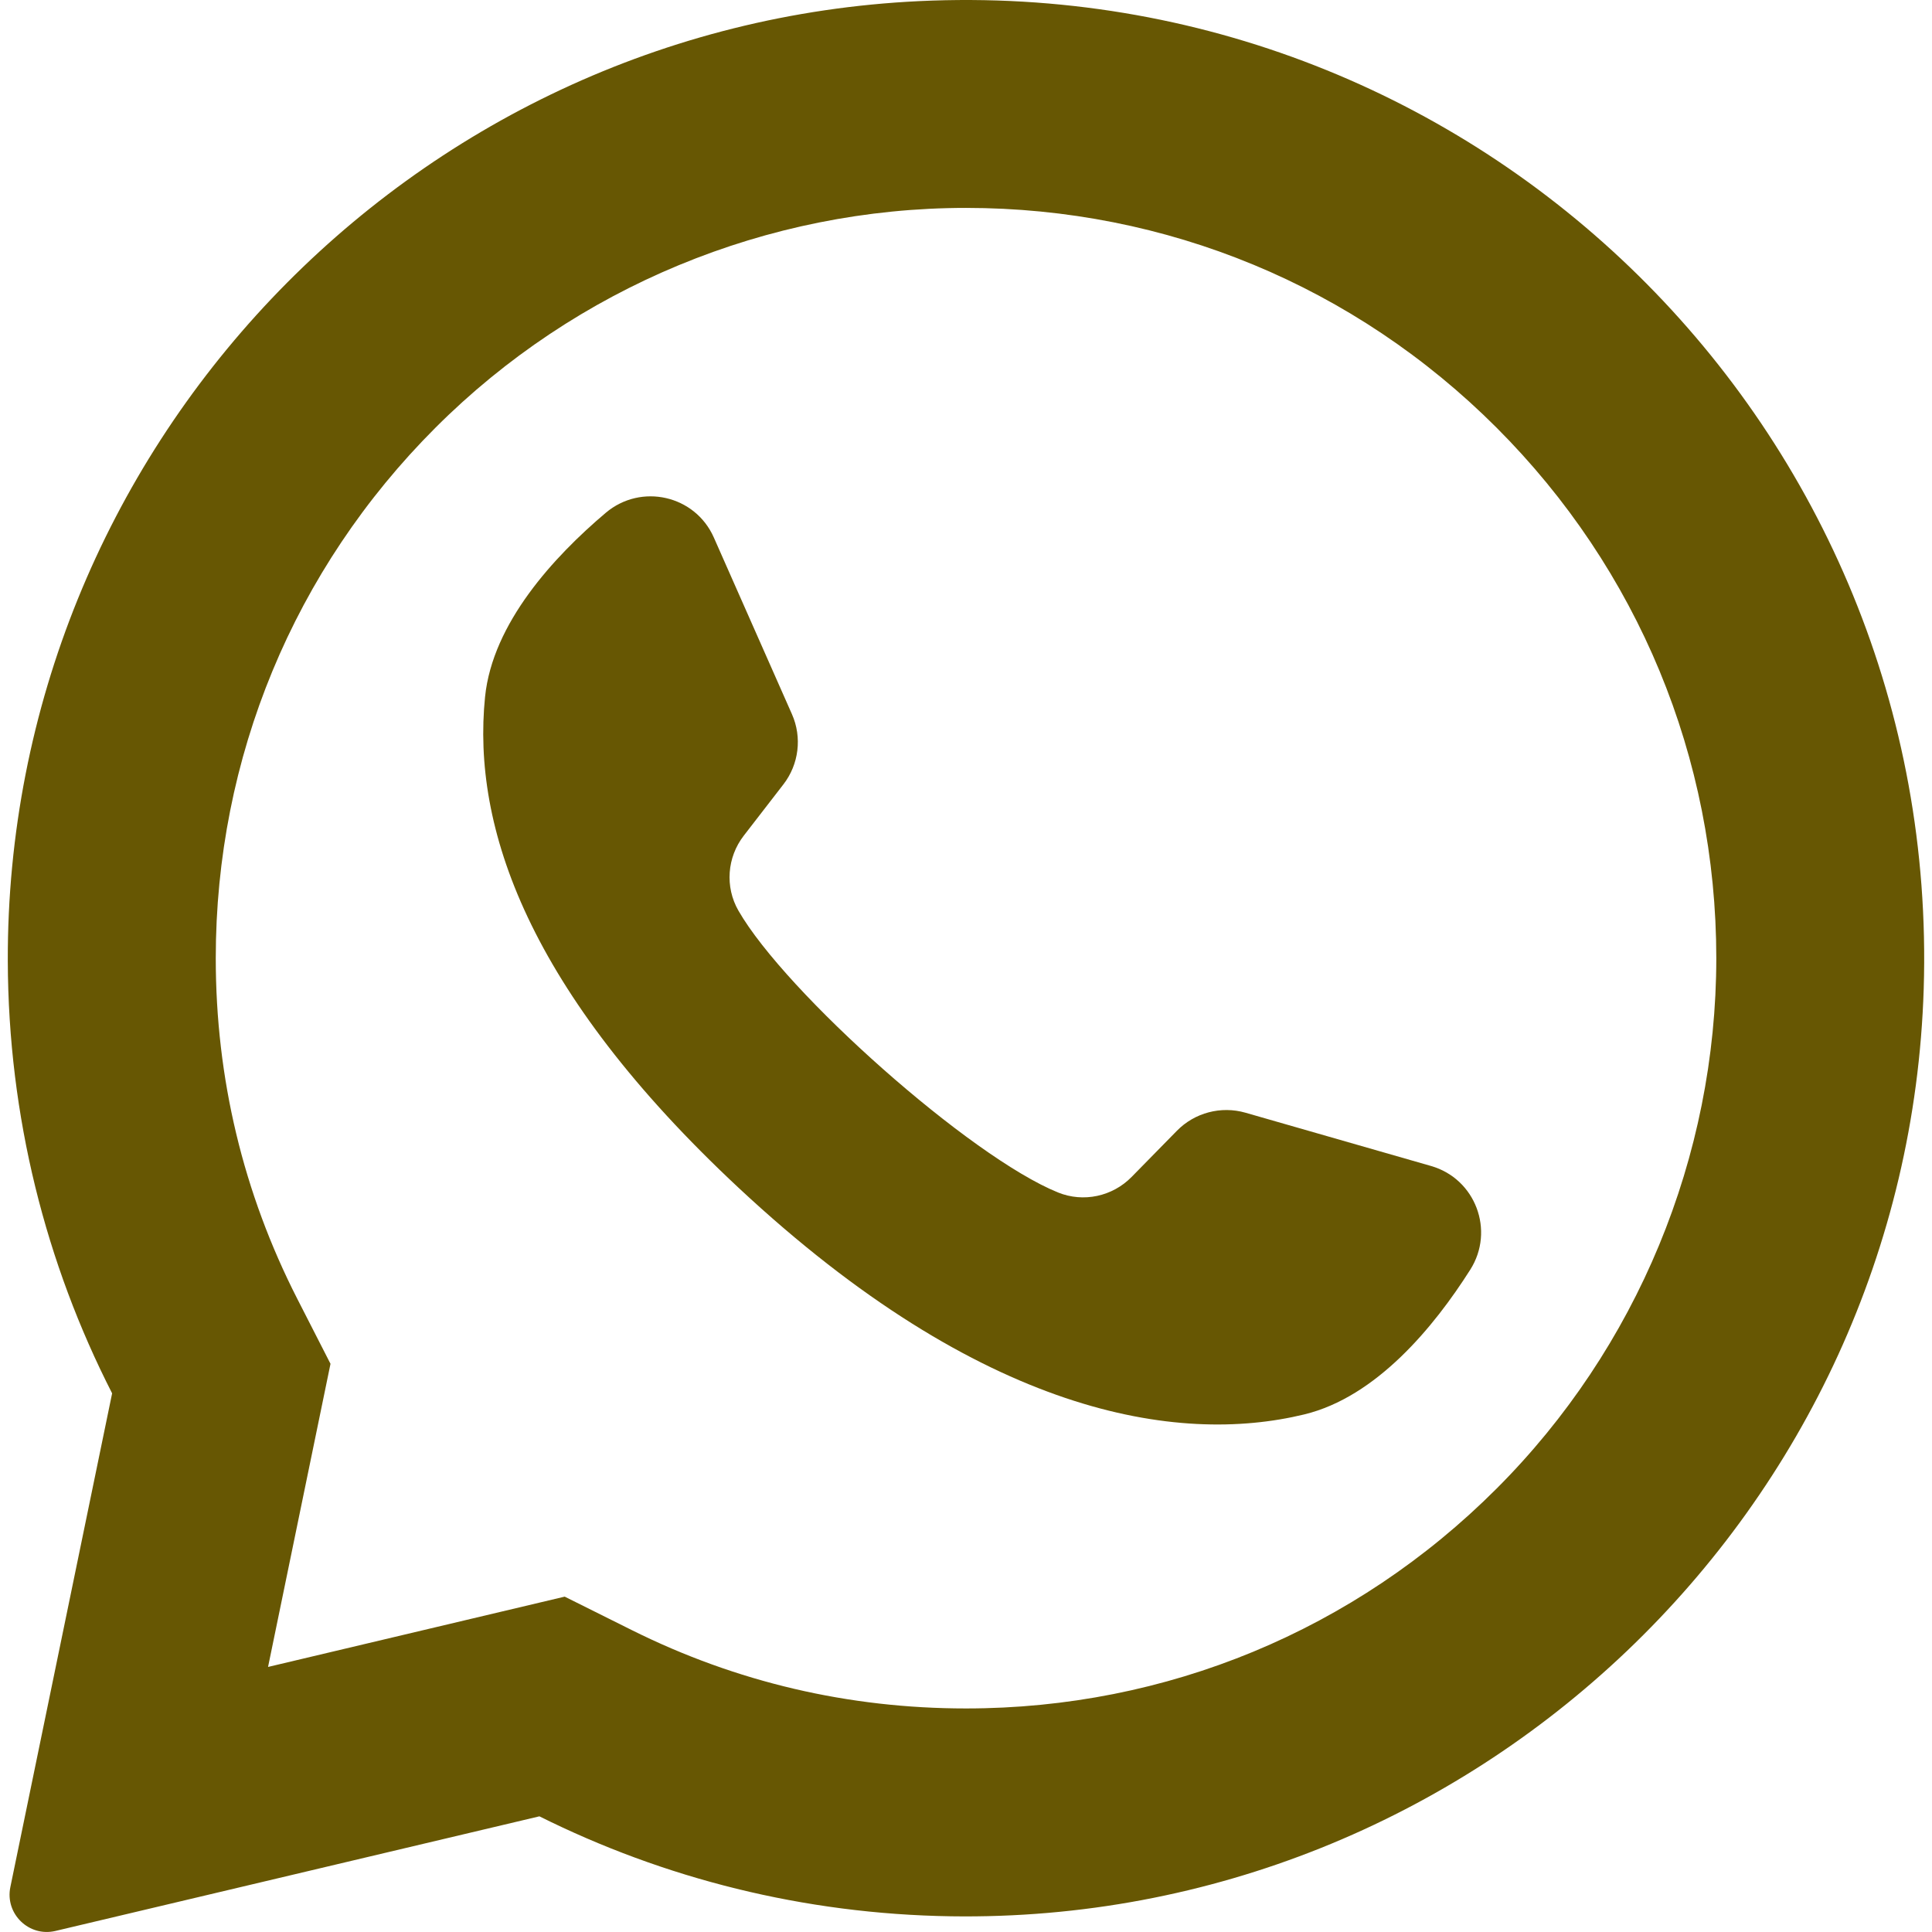 <?xml version="1.0" encoding="UTF-8"?> <svg xmlns="http://www.w3.org/2000/svg" width="31" height="31" viewBox="0 0 31 31" fill="none"><g clip-path="url(#clip0_1_646)"><path d="M14.748 0.018C6.561 0.408 0.101 7.226 0.125 15.422C0.133 17.919 0.736 20.275 1.799 22.357L0.166 30.28C0.078 30.709 0.465 31.084 0.89 30.983L8.655 29.144C10.649 30.138 12.89 30.712 15.261 30.748C23.629 30.875 30.606 24.231 30.867 15.866C31.147 6.9 23.746 -0.411 14.748 0.018ZM24.012 23.887C21.739 26.161 18.716 27.413 15.5 27.413C13.617 27.413 11.815 26.991 10.142 26.158L9.061 25.619L4.301 26.747L5.303 21.883L4.77 20.84C3.902 19.139 3.462 17.301 3.462 15.375C3.462 12.159 4.714 9.136 6.988 6.862C9.241 4.609 12.313 3.336 15.5 3.336C18.716 3.336 21.739 4.588 24.013 6.862C26.286 9.136 27.538 12.159 27.539 15.374C27.538 18.561 26.266 21.634 24.012 23.887Z" fill="#675703"></path><path d="M22.962 18.709L19.984 17.854C19.592 17.742 19.17 17.853 18.885 18.143L18.157 18.885C17.85 19.198 17.384 19.299 16.977 19.134C15.569 18.564 12.605 15.929 11.848 14.611C11.63 14.231 11.666 13.756 11.934 13.409L12.57 12.586C12.819 12.264 12.872 11.831 12.707 11.459L11.454 8.625C11.154 7.946 10.287 7.749 9.72 8.228C8.889 8.931 7.903 9.999 7.783 11.182C7.571 13.269 8.466 15.899 11.85 19.058C15.759 22.706 18.89 23.189 20.928 22.695C22.084 22.415 23.008 21.292 23.591 20.373C23.989 19.746 23.675 18.914 22.962 18.709Z" fill="#675703"></path></g><defs><clipPath id="clip0_1_646"><rect width="31" height="31" fill="white"></rect></clipPath></defs></svg> 